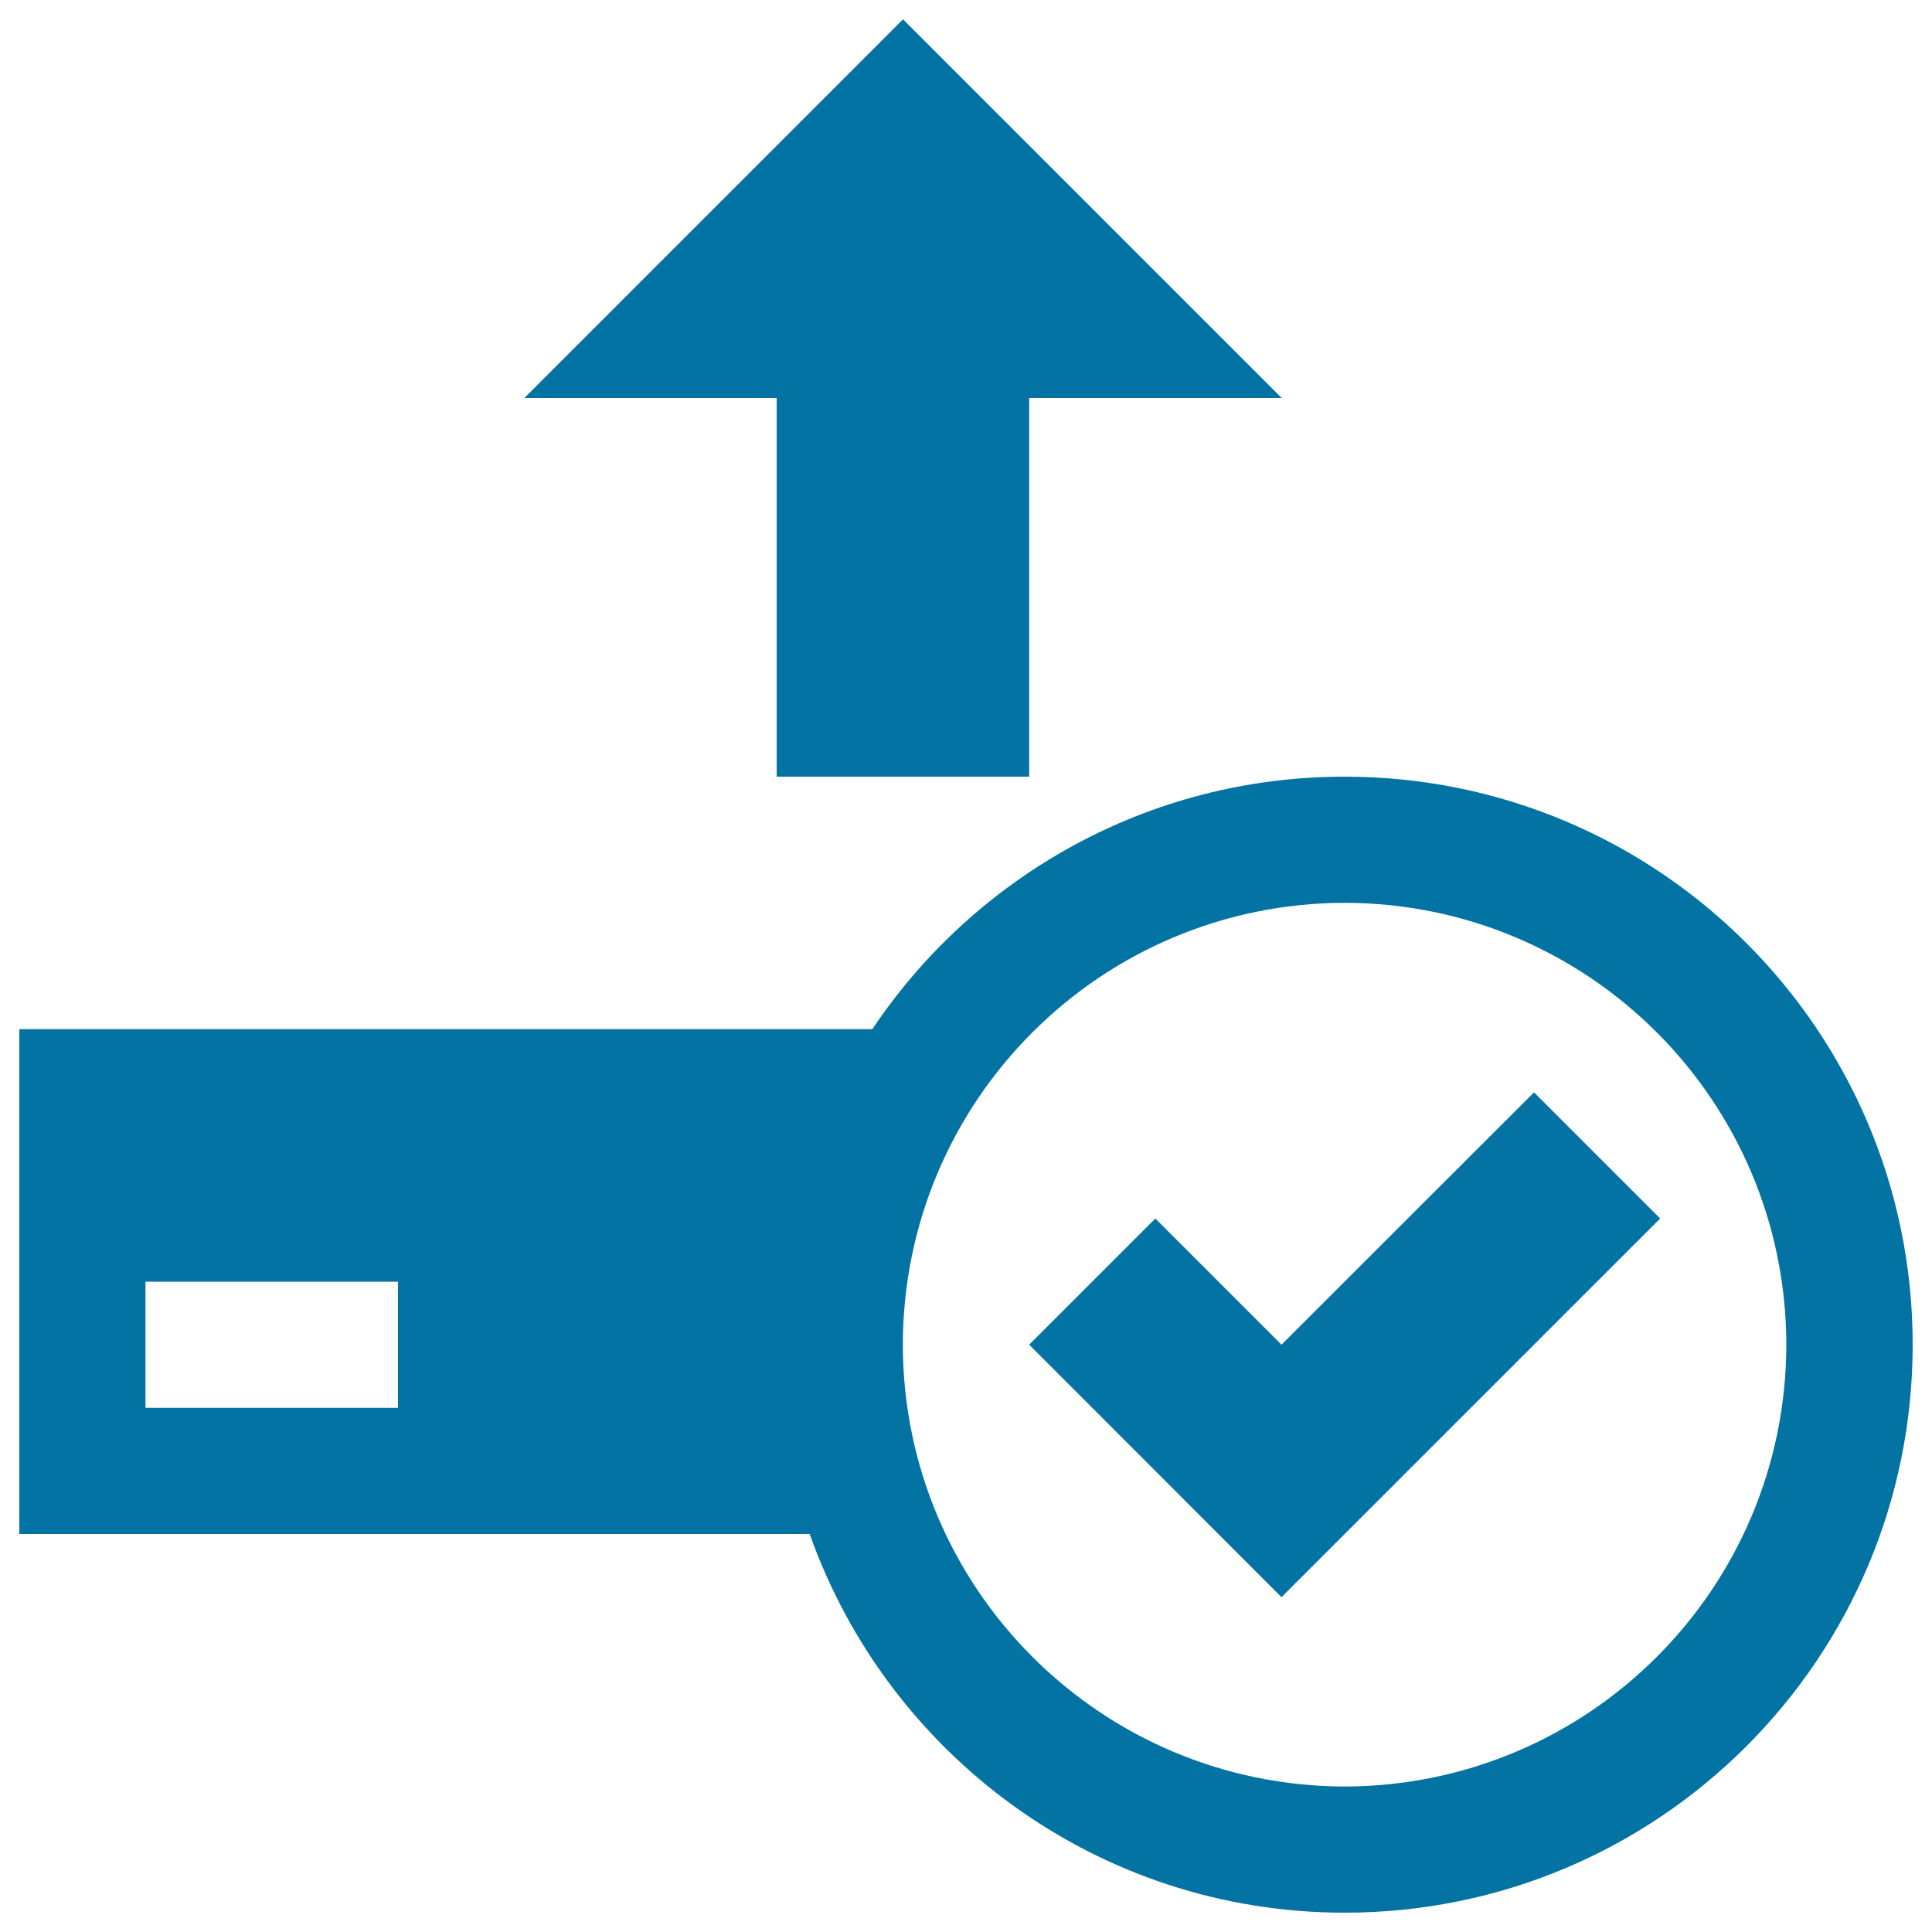 <svg xmlns="http://www.w3.org/2000/svg" viewBox="0 0 1000 1000" style="fill:#0273a2">
<title>Upload Completed SVG icon</title>
<g><path d="M402,402h130.7V206h130.7l-196-196l-196,196H402V402z M696,402c-102,0-191.7,51.9-244.5,130.7H10V794h409.1C459.5,908.1,568,990,696,990c162.4,0,294-131.6,294-294C990,533.6,858.4,402,696,402z M206,728.7H75.3v-65.3H206V728.7z M696,924.7C569.8,924.4,467.5,822.3,467.3,696c0.2-126.3,102.4-228.5,228.7-228.7c126.2,0.2,228.4,102.4,228.6,228.7C924.4,822.3,822.2,924.4,696,924.7z"/><path d="M532.7,696l65.3-65.3l65.3,65.3L794,565.4l65.3,65.3l-196,196L532.7,696z"/></g>
</svg>